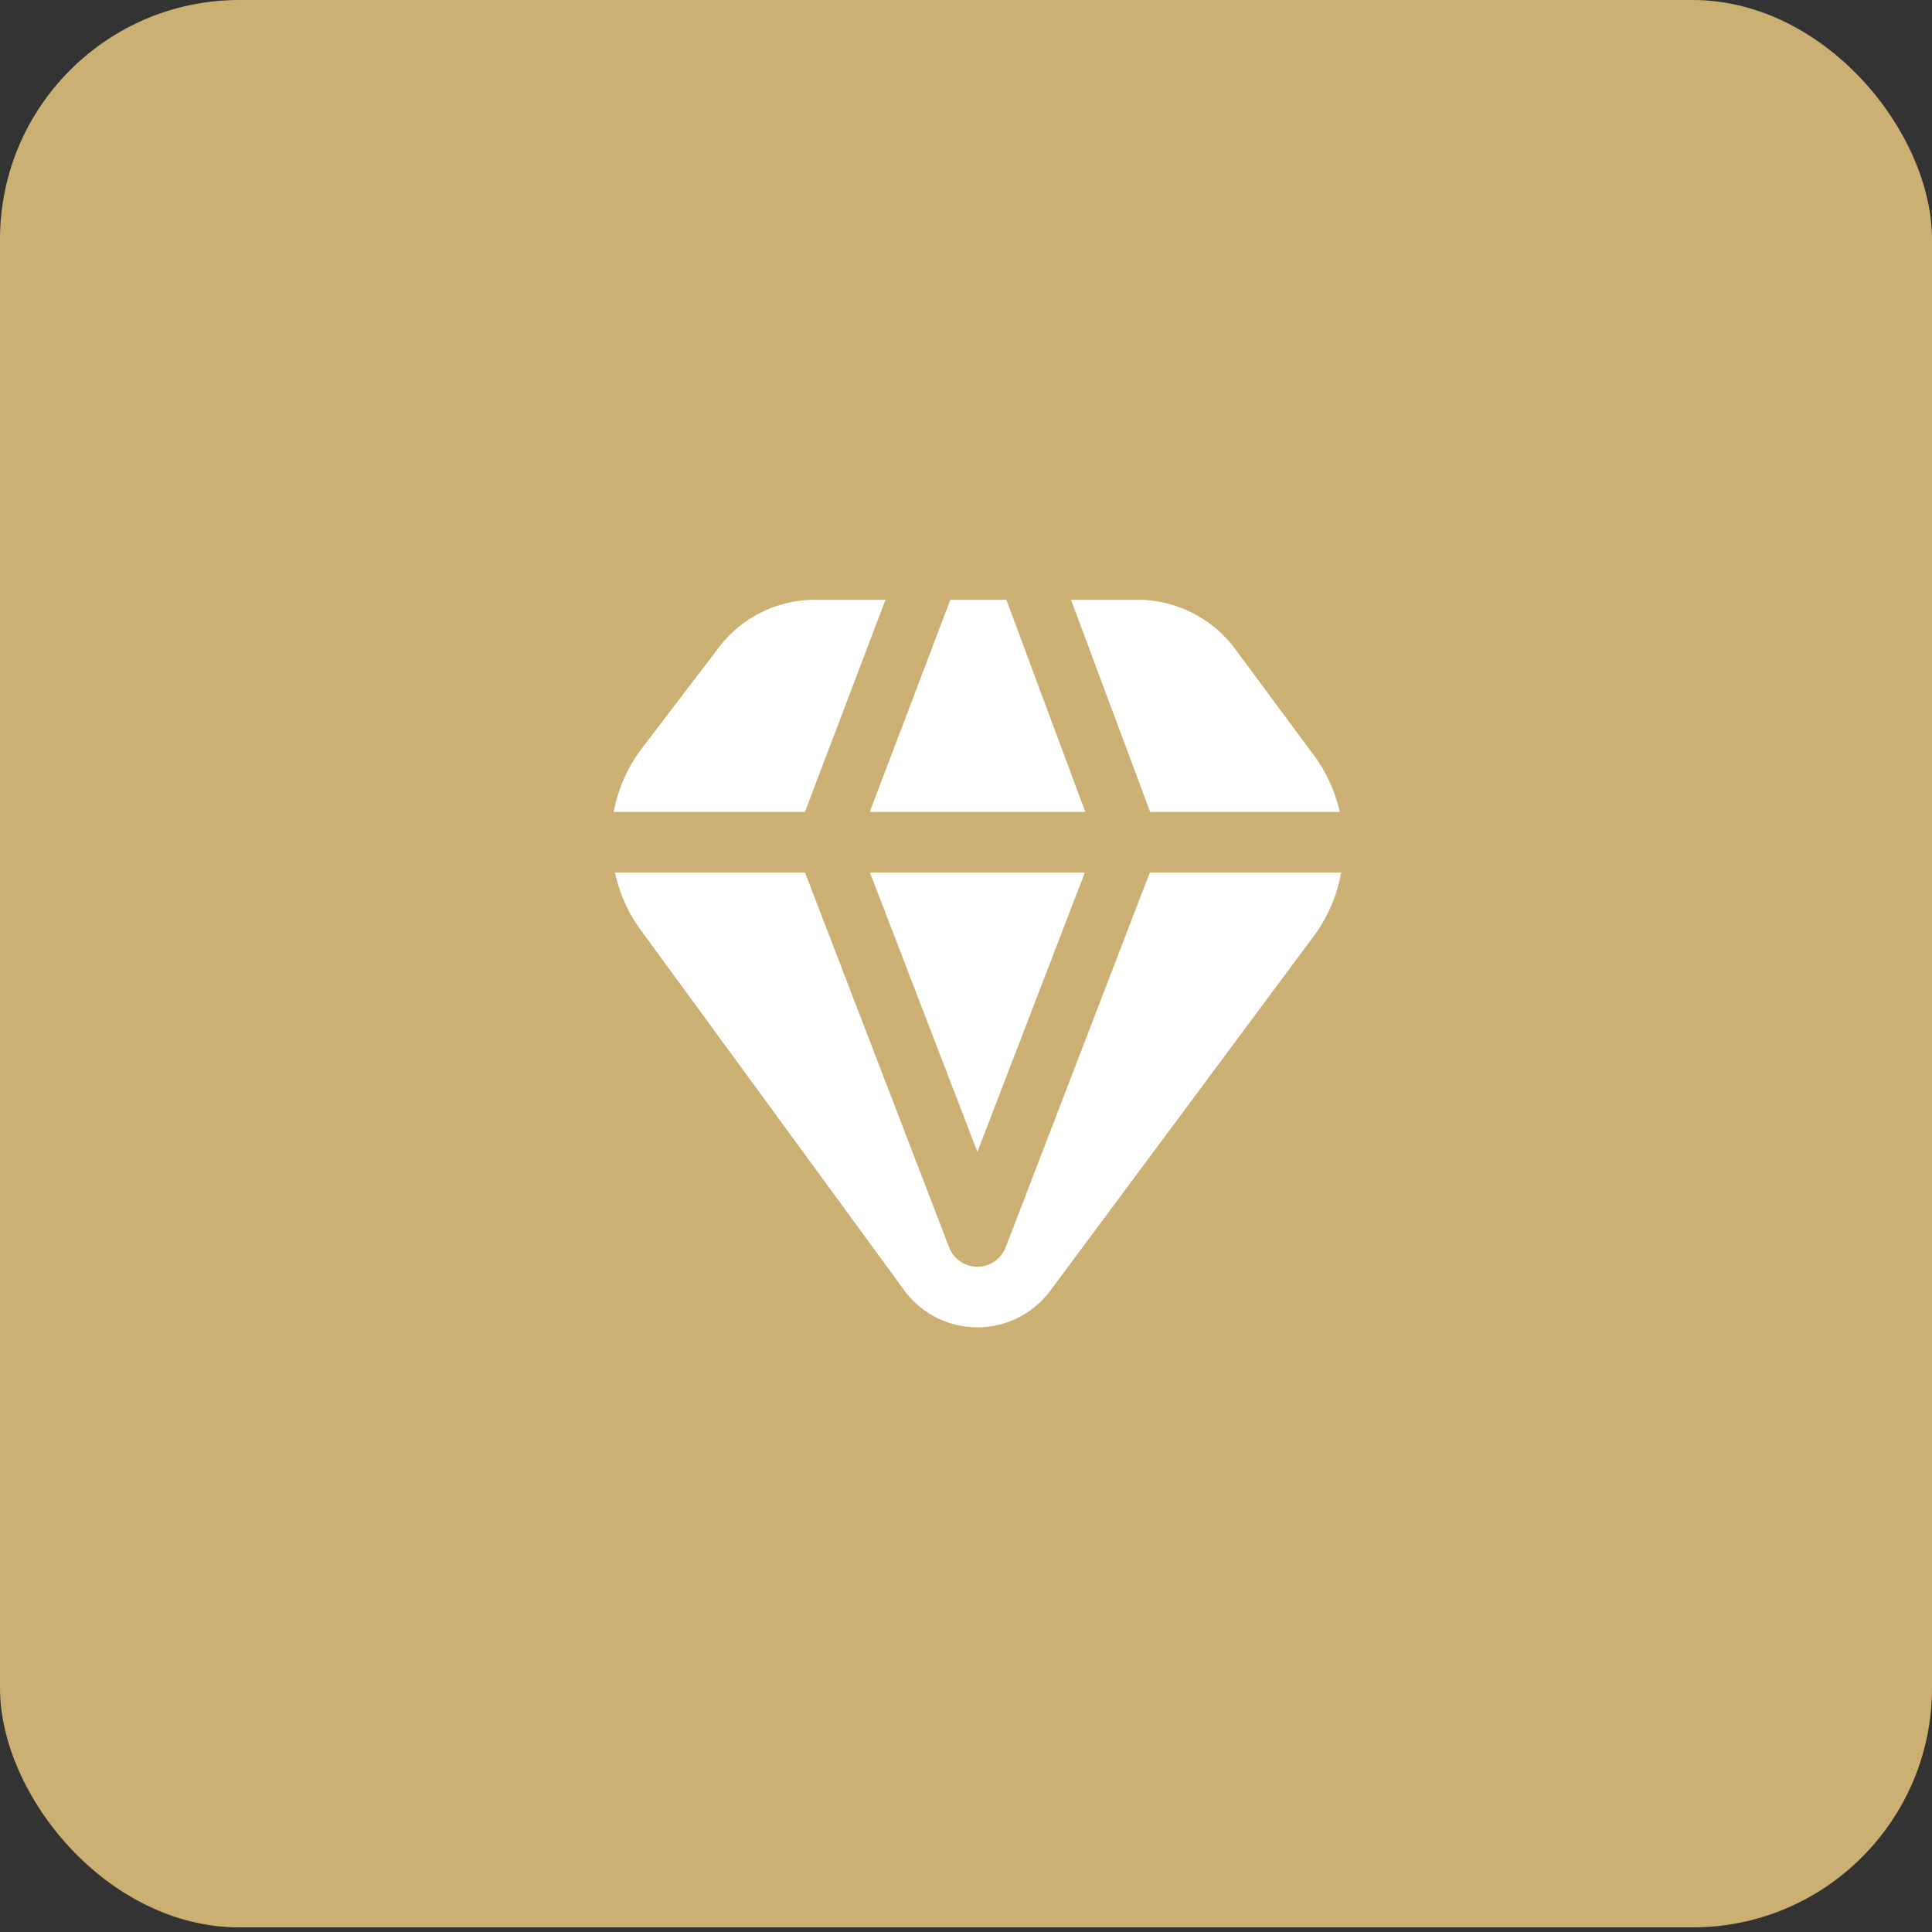 <?xml version="1.0" encoding="UTF-8"?>
<svg xmlns="http://www.w3.org/2000/svg" width="61" height="61" fill="none" viewBox="0 0 61 61">
  <rect x="0" y="0" width="61" height="61" fill="#333333" stroke="none"/>
  <rect width="61" height="60.854" fill="#ccb073" rx="7.558"></rect>
  <path fill="#fff" d="M42.345 27.551a4.8 4.8 0 0 1-.809 1.93L33.13 40.794a2.87 2.87 0 0 1-4.52.027l-8.446-11.547a4.8 4.8 0 0 1-.746-1.723h6l4.548 11.829a.957.957 0 0 0 1.788 0l4.549-11.829zm-6.03-1.914h5.989a4.8 4.8 0 0 0-.82-1.79l-2.449-3.306a3.84 3.84 0 0 0-3.115-1.604h-2.105zm-6.309-6.7-2.545 6.7h6.807l-2.494-6.7zm-4.592 6.7 2.544-6.7h-2.222a3.82 3.82 0 0 0-3.096 1.579l-2.367 3.103a4.8 4.8 0 0 0-.898 2.018zm8.838 1.914h-6.784l3.392 8.819z"></path>
</svg>
